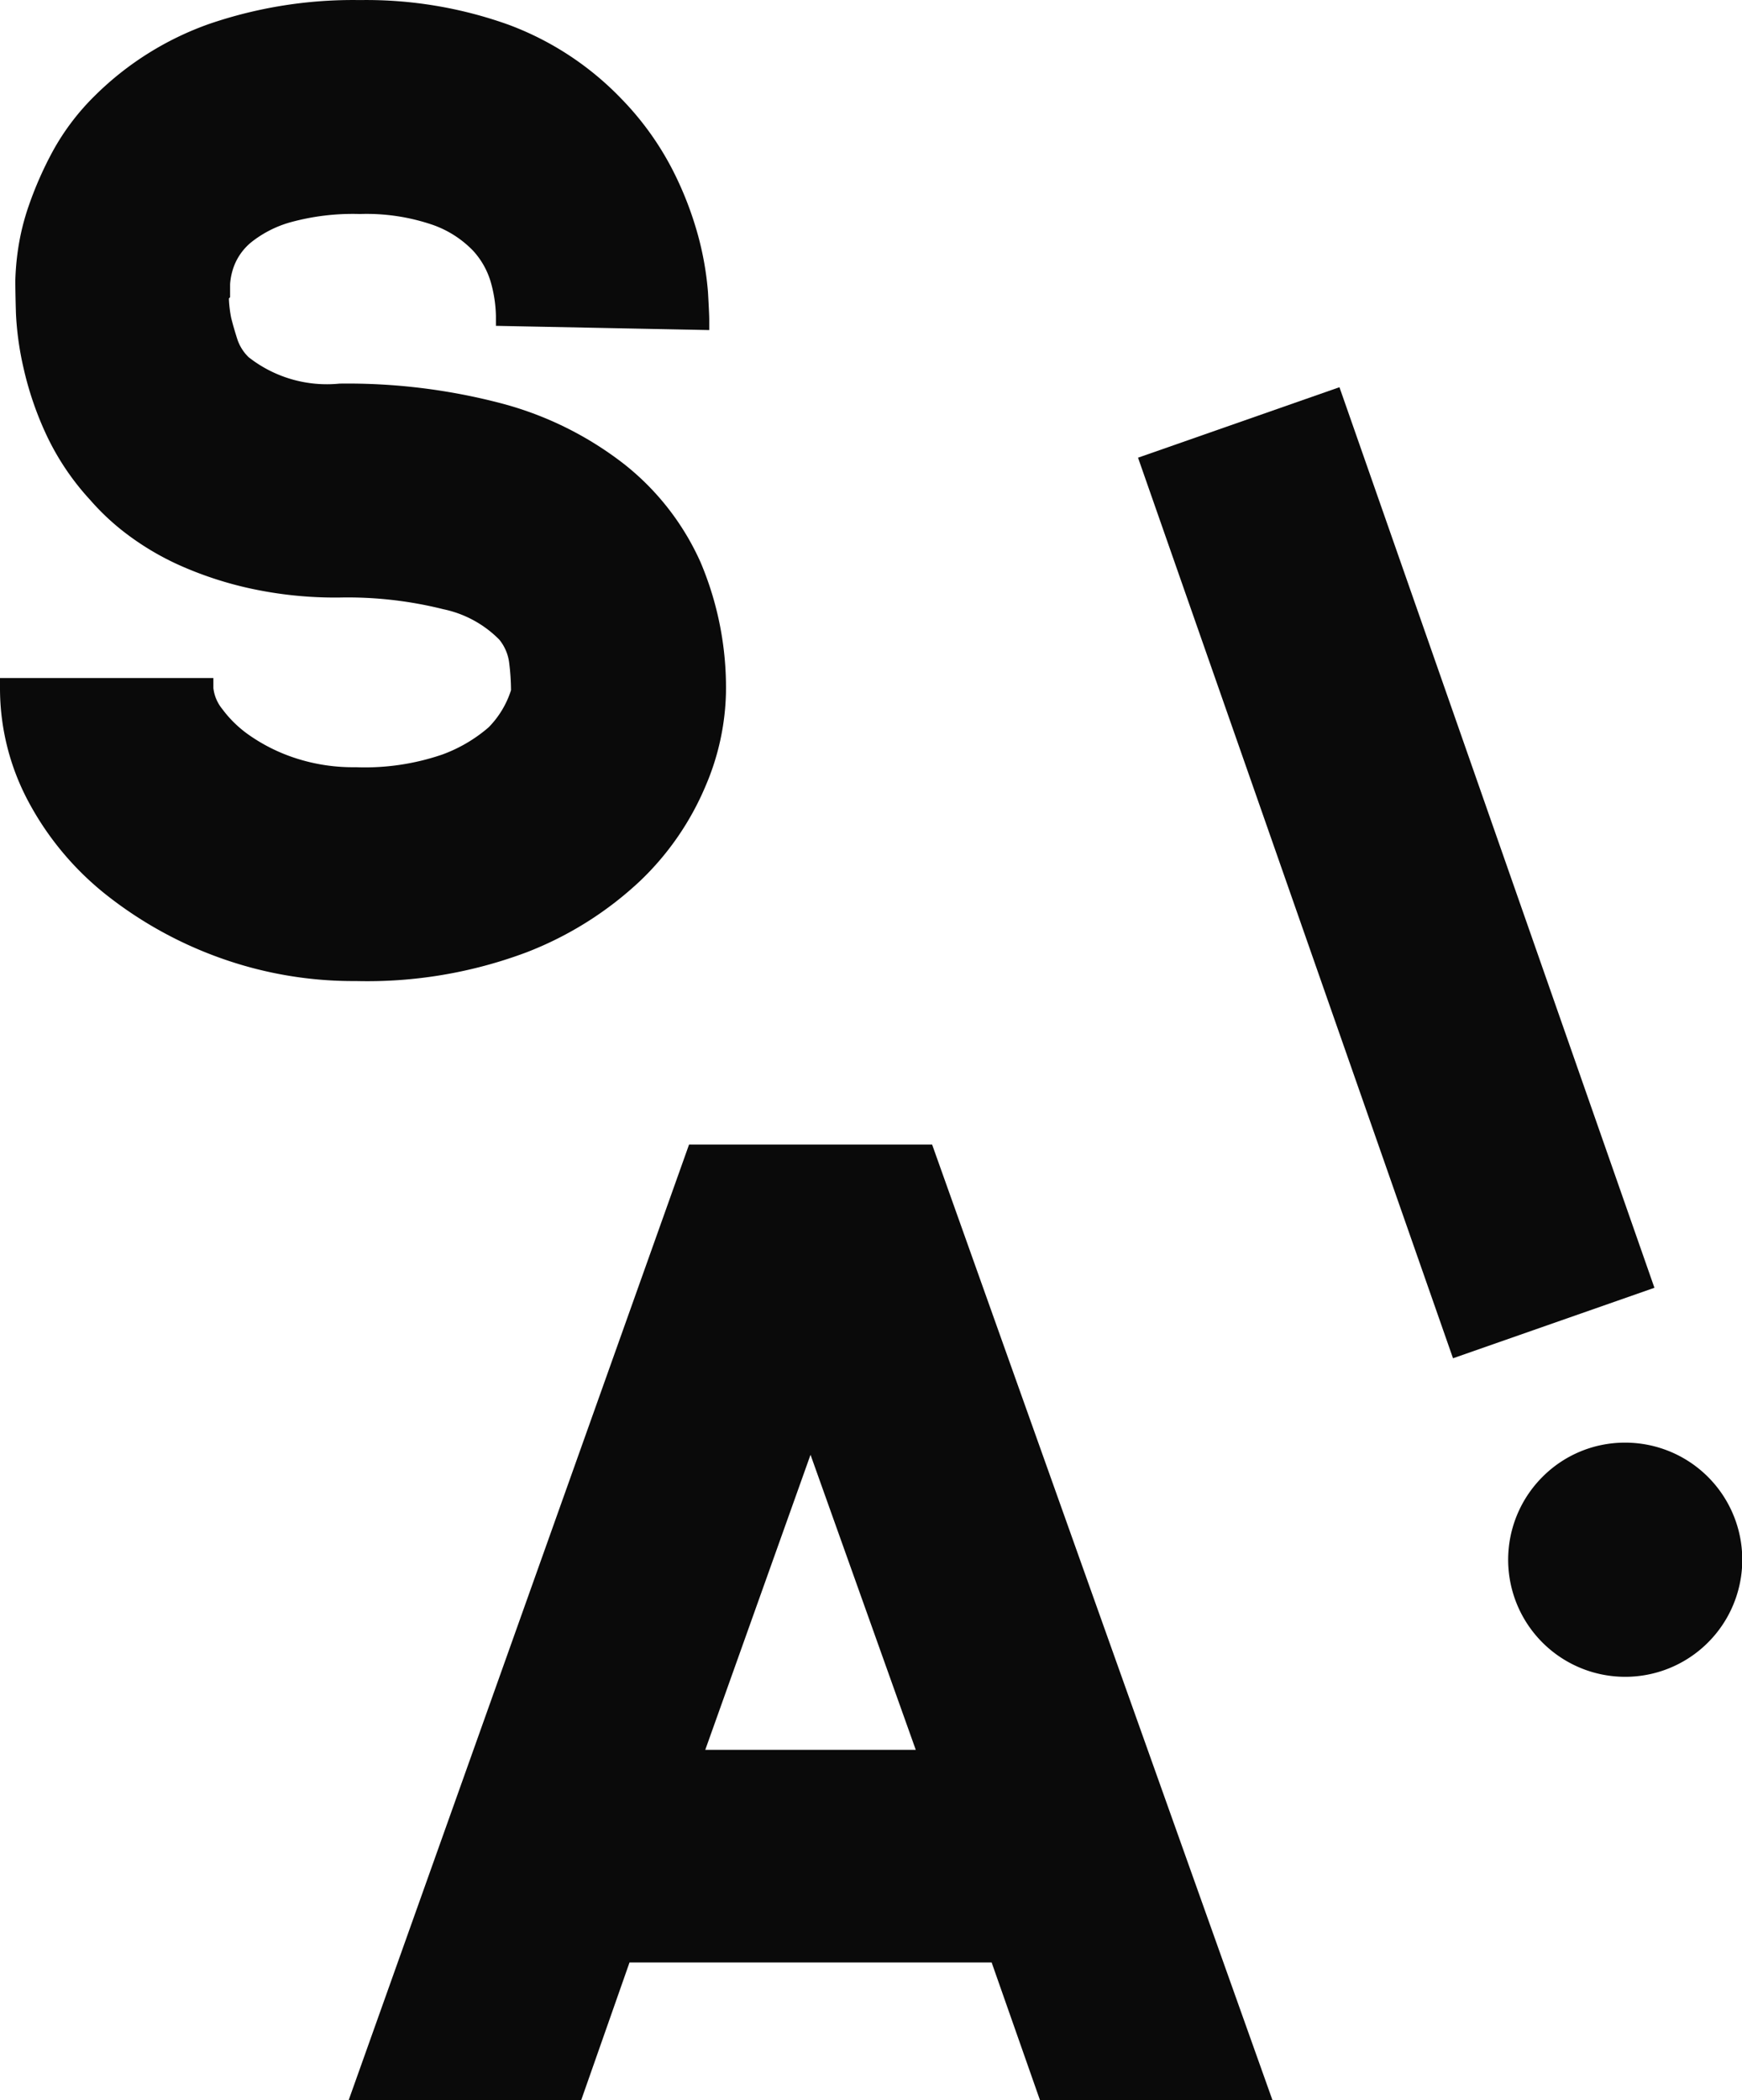<svg xmlns="http://www.w3.org/2000/svg" xmlns:xlink="http://www.w3.org/1999/xlink" width="198.296" height="239" viewBox="0 0 198.296 239"><defs><clipPath id="a"><rect width="198.296" height="239" fill="none"/></clipPath></defs><g transform="translate(0 0)"><g transform="translate(0 0)" clip-path="url(#a)"><path d="M40.513,111.645a44.9,44.9,0,0,1-15.593-2.682,45.692,45.692,0,0,1-12.839-7.142A33.879,33.879,0,0,1,3.245,91.243,27.337,27.337,0,0,1,0,78.3V77.16H24.289v1.146a4.606,4.606,0,0,0,1.02,2.39,13.179,13.179,0,0,0,3.2,3.061,19.966,19.966,0,0,0,5.138,2.524,21.123,21.123,0,0,0,6.85,1.028,27.2,27.2,0,0,0,9.85-1.442,16.935,16.935,0,0,0,5.278-3.1,10.6,10.6,0,0,0,2.545-4.222,26.162,26.162,0,0,0-.213-3.144,5.164,5.164,0,0,0-1.125-2.614,12.539,12.539,0,0,0-6.363-3.457A44.8,44.8,0,0,0,38.62,68a45.518,45.518,0,0,1-10.174-1.042,41.475,41.475,0,0,1-7.961-2.61,31.25,31.25,0,0,1-6.01-3.54,27.335,27.335,0,0,1-4.218-3.923,29.272,29.272,0,0,1-5.076-7.611,37.319,37.319,0,0,1-2.524-7.492,34.681,34.681,0,0,1-.844-6.151c-.047-1.615-.069-2.906-.069-3.735a29.888,29.888,0,0,1,.292-3.4,27.149,27.149,0,0,1,1.287-5.228A41.206,41.206,0,0,1,6,17.222a27.19,27.19,0,0,1,4.755-6.291A35.082,35.082,0,0,1,23.813,2.721,50.574,50.574,0,0,1,40.956.006,48.028,48.028,0,0,1,57.858,2.8a34.414,34.414,0,0,1,12.875,8.44,33.607,33.607,0,0,1,5.833,8.1,39.031,39.031,0,0,1,2.982,7.78,35.188,35.188,0,0,1,1.046,6.154c.094,1.673.141,2.69.141,3.115v1.172L56.452,37.08V35.959a15.147,15.147,0,0,0-.544-3.706,8.992,8.992,0,0,0-2.055-3.721,11.807,11.807,0,0,0-4.622-2.953,23.239,23.239,0,0,0-8.267-1.226,26.816,26.816,0,0,0-7.971.959,12.689,12.689,0,0,0-4.373,2.239A6.521,6.521,0,0,0,26.7,30.125a7.217,7.217,0,0,0-.508,2.217v1.485l-.137.137a13.941,13.941,0,0,0,.256,2.188c.191.772.429,1.59.7,2.434a5.017,5.017,0,0,0,1.3,2.069,14.419,14.419,0,0,0,10.336,3,68.832,68.832,0,0,1,18.513,2.271,38.906,38.906,0,0,1,13.9,6.9A29.587,29.587,0,0,1,79.753,64,36.573,36.573,0,0,1,82.637,78.88a28.414,28.414,0,0,1-2.329,10.589,32.157,32.157,0,0,1-7.348,10.693,39.791,39.791,0,0,1-13.033,8.217,51.607,51.607,0,0,1-19.415,3.266" transform="translate(0 0.002)" fill="#0A0A0A"/><path d="M116.165,144.875H89.7L84.2,129.21H42.977l-5.5,15.665H11.009L49.755,36.128H77.423ZM51.6,105.011H75.562l-11.98-33.58Z" transform="translate(28.682 94.126)" fill="#0A0A0A"/><rect width="24.291" height="108.579" transform="translate(129.545 52.087) rotate(-19.282)" fill="#0A0A0A"/><path d="M60.926,45.537a13.325,13.325,0,1,1-9.406,3.9,13.213,13.213,0,0,1,9.406-3.9" transform="translate(124.063 118.64)" fill="#0A0A0A"/></g></g></svg>